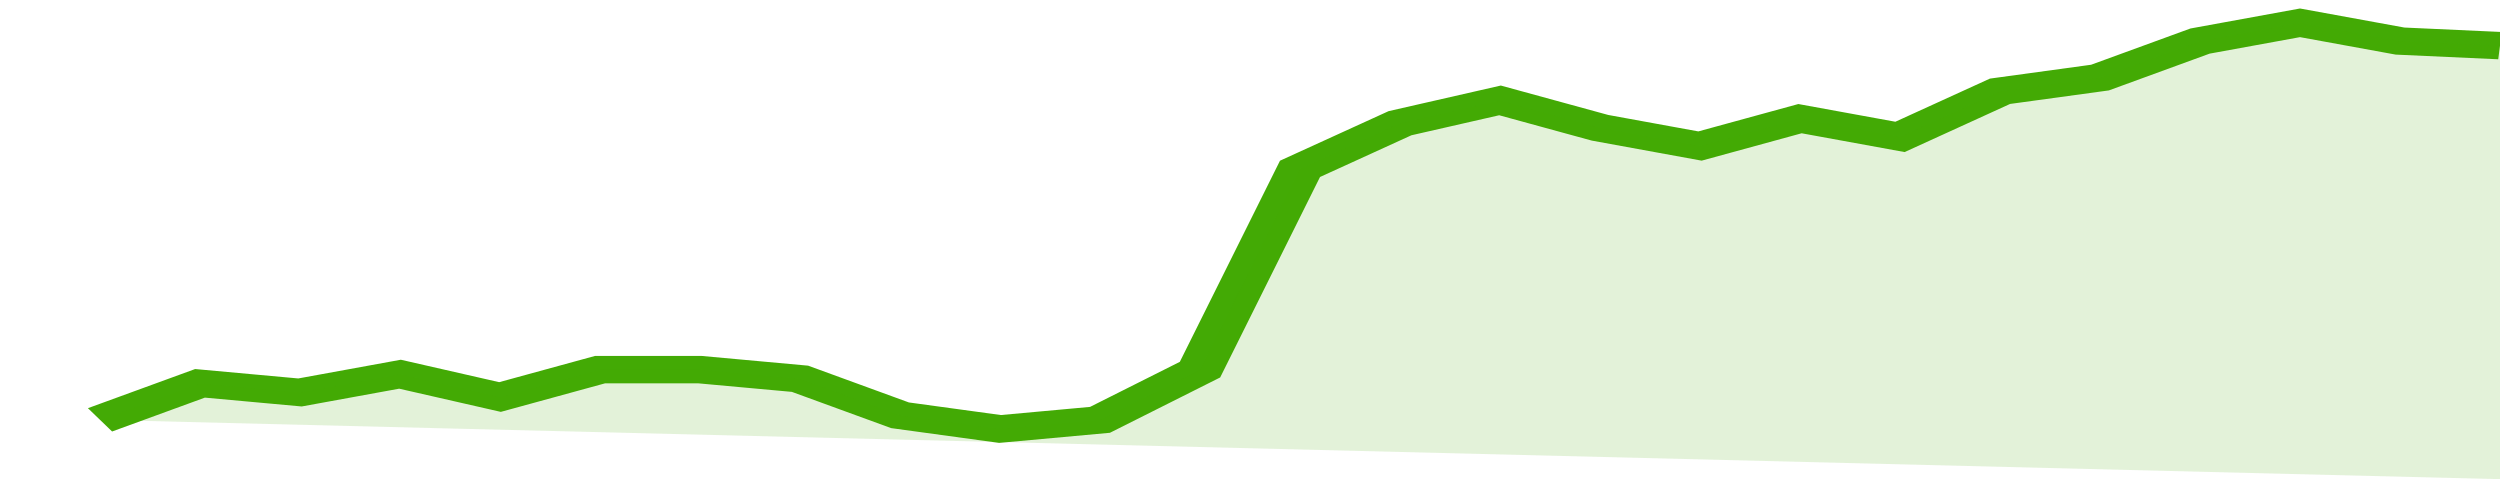 <svg xmlns="http://www.w3.org/2000/svg" viewBox="0 0 325 105" width="120" height="23" preserveAspectRatio="none">
				 <polyline fill="none" stroke="#43AA05" stroke-width="6" points="13, 92 26, 84 39, 86 52, 82 65, 87 78, 81 91, 81 104, 83 117, 91 130, 94 143, 92 156, 81 169, 37 182, 27 195, 22 208, 28 221, 32 234, 26 247, 30 260, 20 273, 17 286, 9 299, 5 312, 9 325, 10 325, 10 "> </polyline>
				 <polygon fill="#43AA05" opacity="0.15" points="13, 92 26, 84 39, 86 52, 82 65, 87 78, 81 91, 81 104, 83 117, 91 130, 94 143, 92 156, 81 169, 37 182, 27 195, 22 208, 28 221, 32 234, 26 247, 30 260, 20 273, 17 286, 9 299, 5 312, 9 325, 10 325, 105 "></polygon>
			</svg>